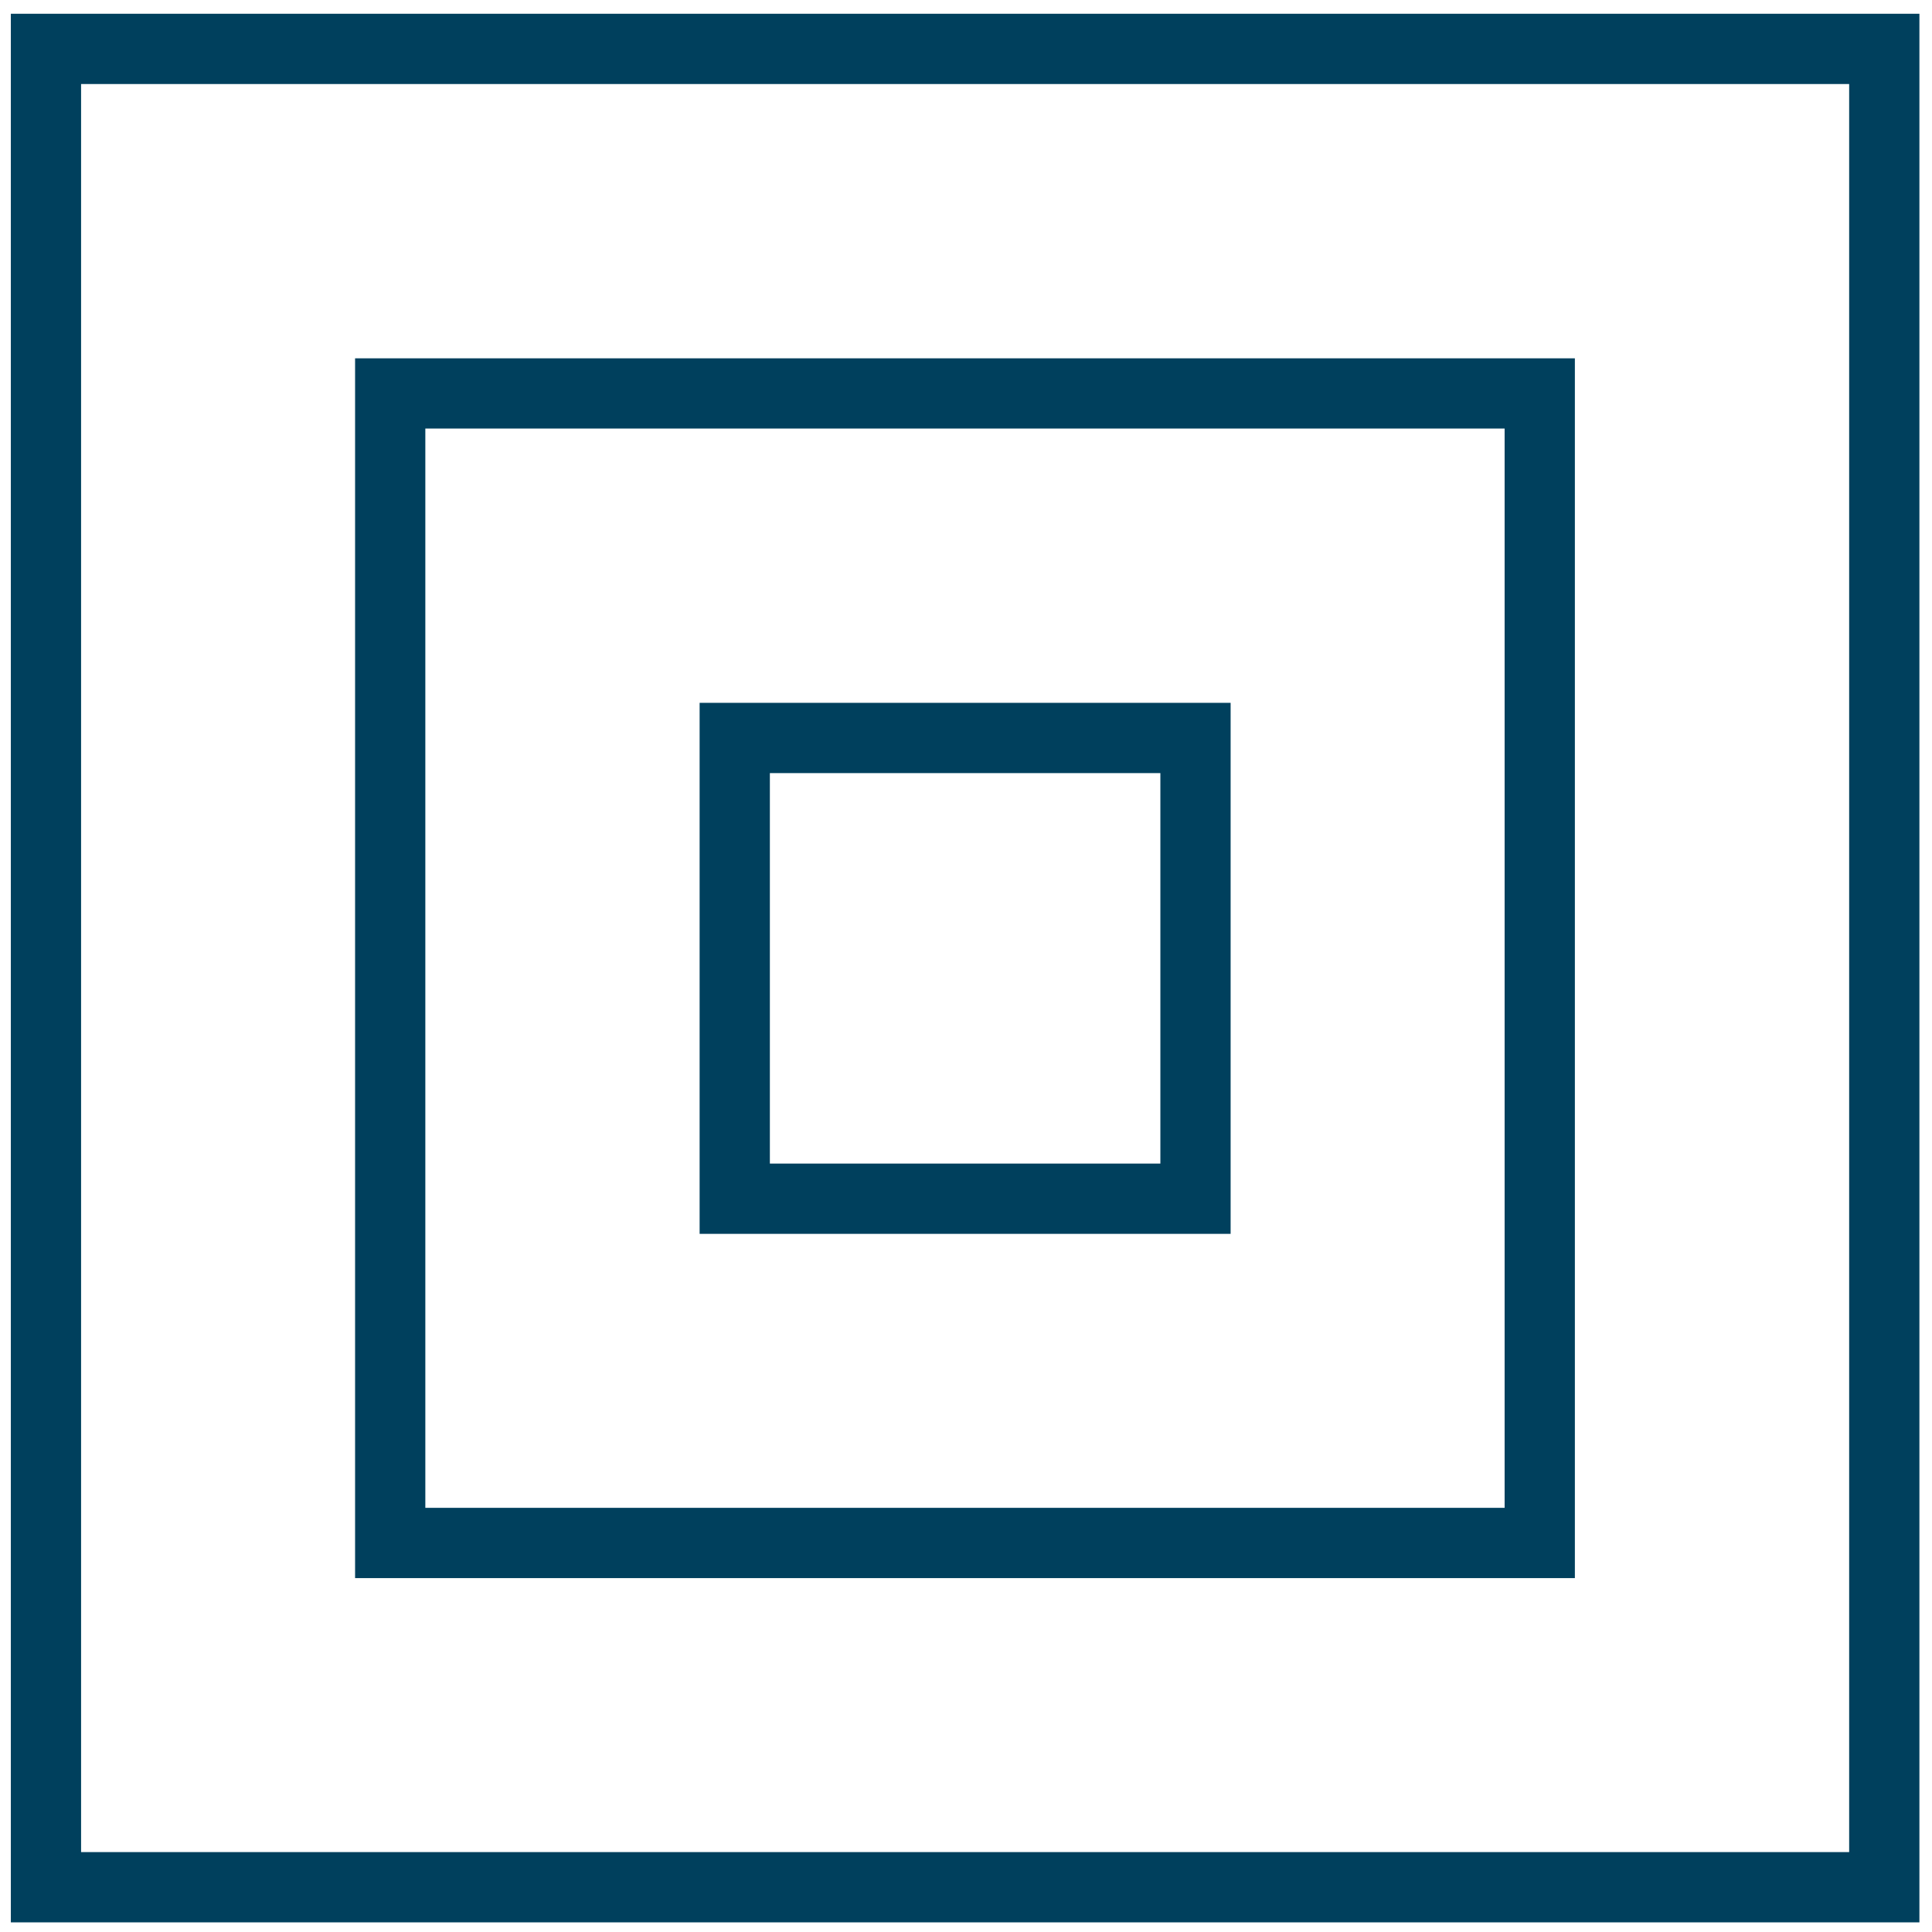 <svg id="Layer_1" data-name="Layer 1" xmlns="http://www.w3.org/2000/svg" viewBox="0 0 66 66"><defs><style>.cls-1{fill:none;stroke:#00405d;stroke-miterlimit:10;stroke-width:2.4px;}</style></defs><rect class="cls-1" x="1.56" y="1.67" width="62.8" height="62.8" transform="translate(66.04 0.11) rotate(90)"/><rect class="cls-1" x="13.33" y="13.44" width="39.27" height="39.27" transform="translate(66.04 0.11) rotate(90)"/><rect class="cls-1" x="25.1" y="25.2" width="15.74" height="15.74" transform="translate(66.04 0.11) rotate(90)"/></svg>
